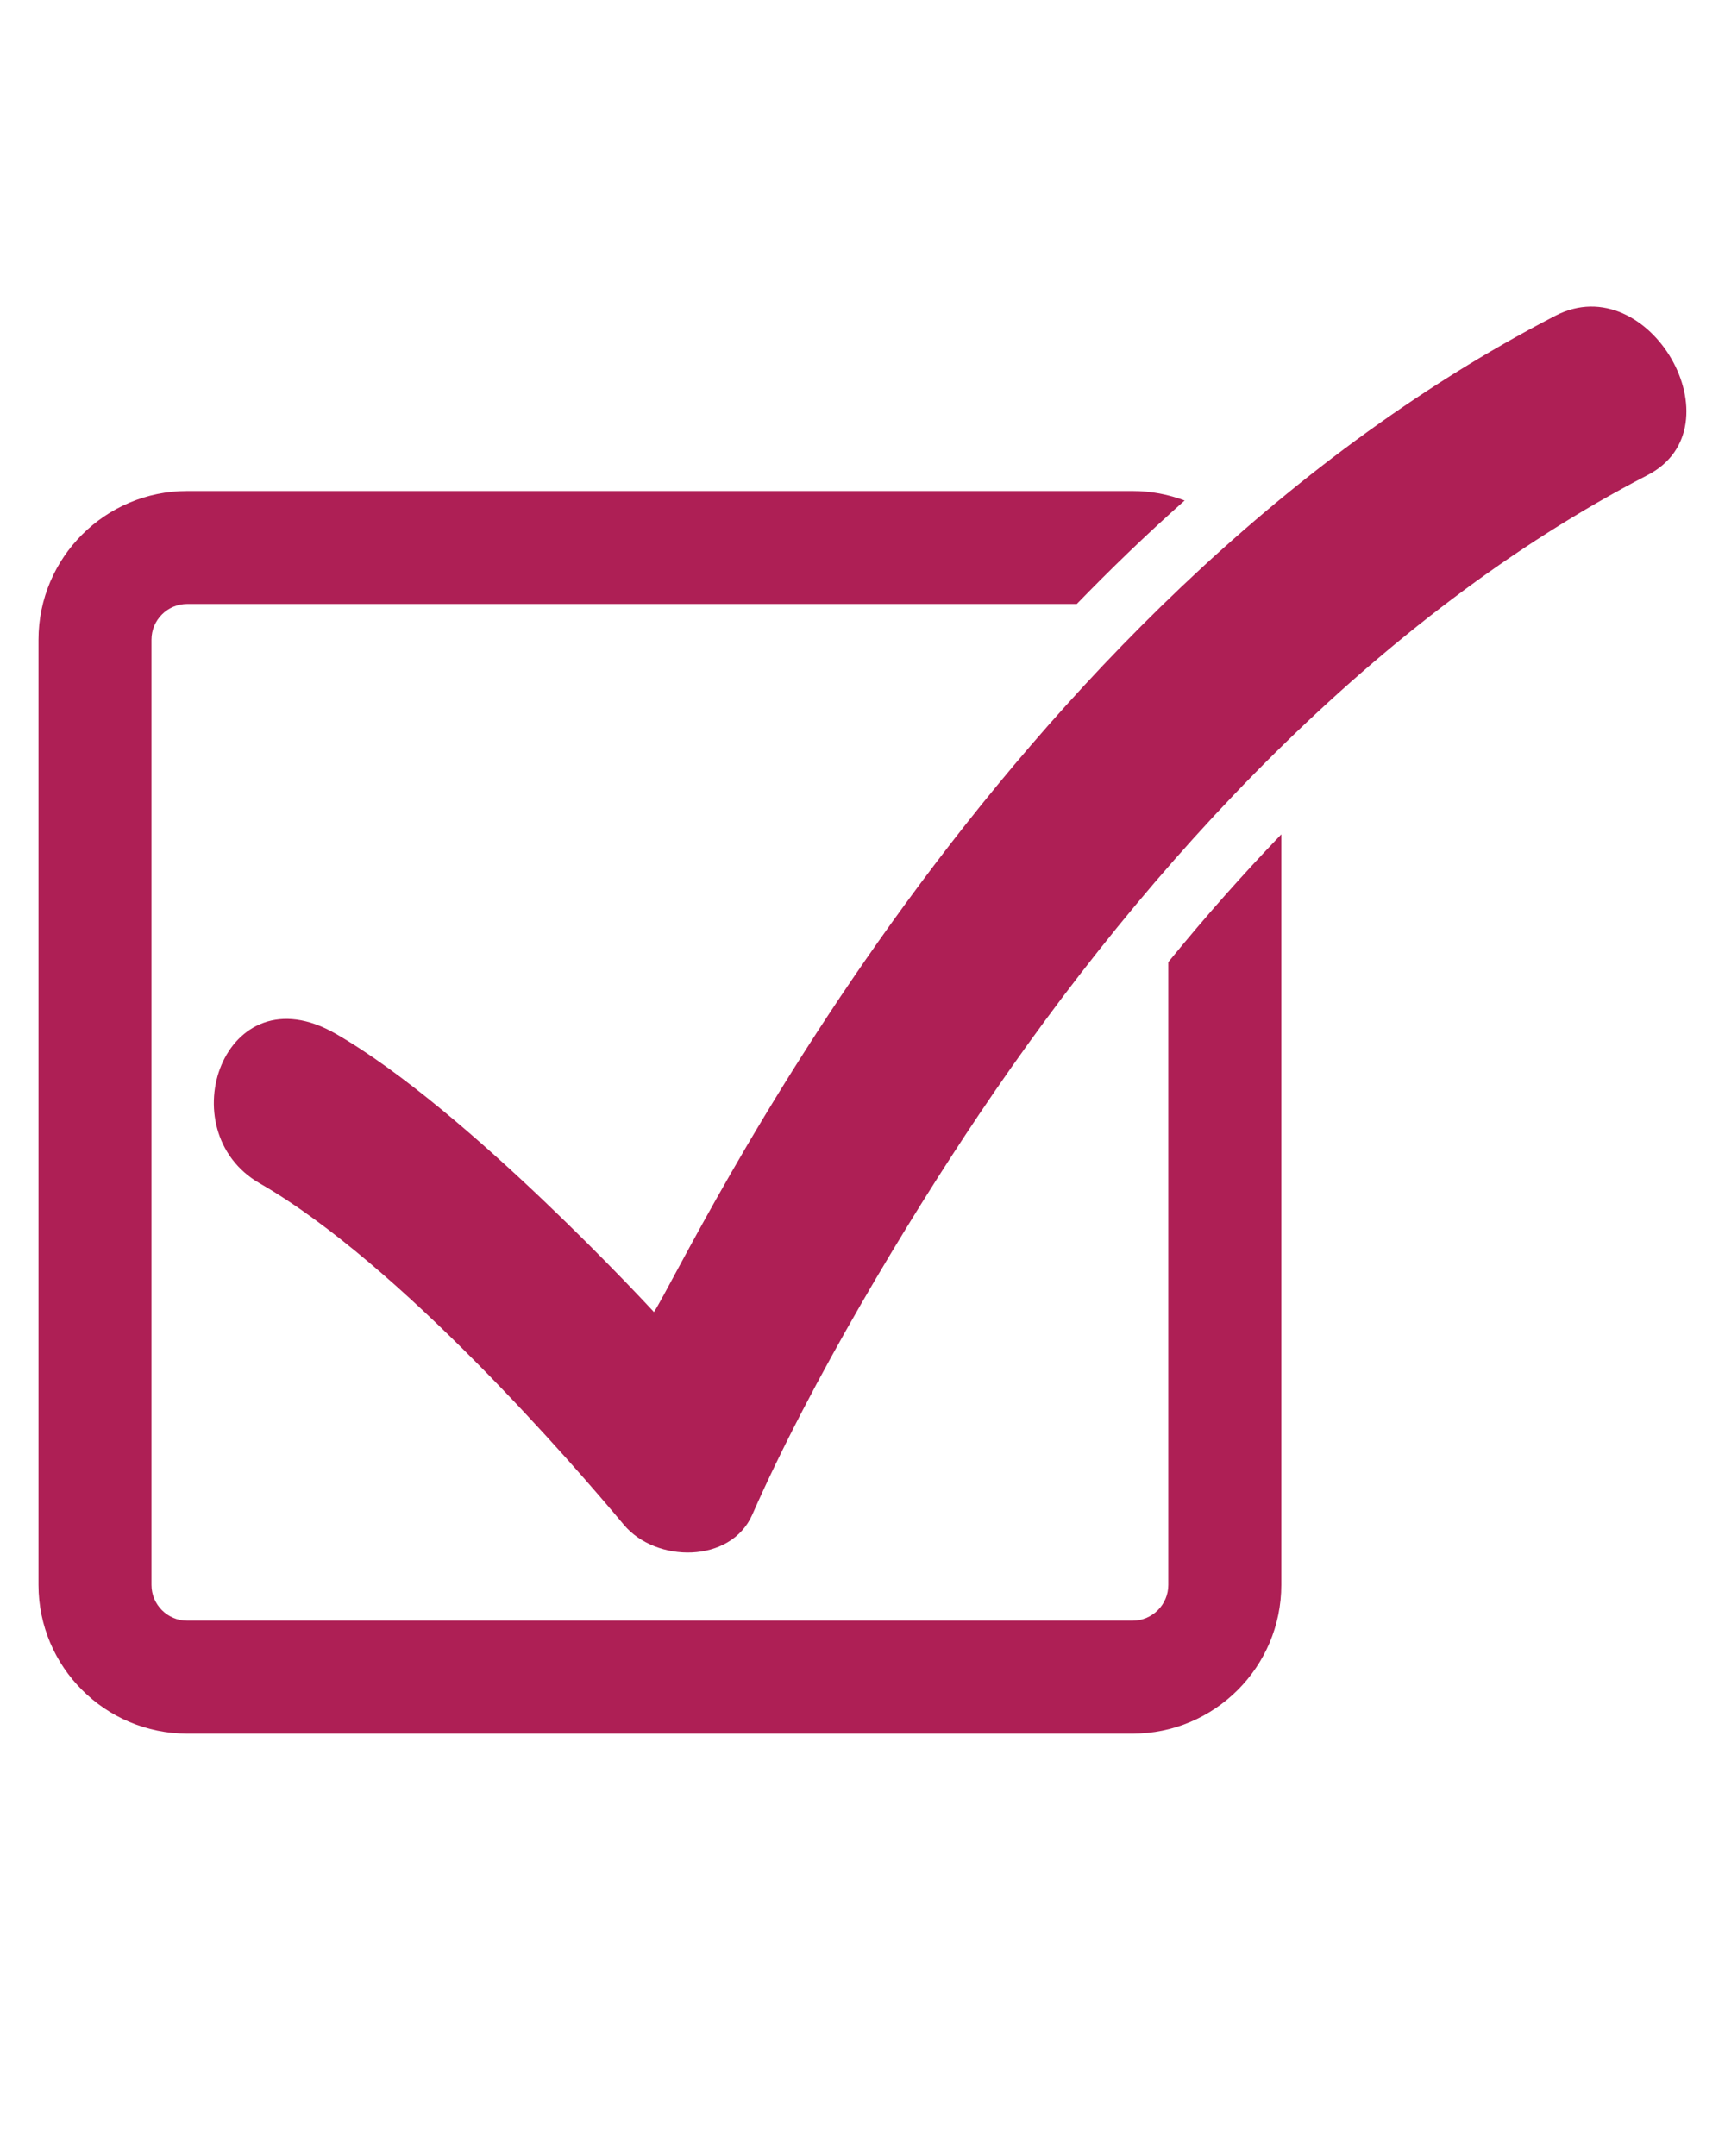 <svg xmlns="http://www.w3.org/2000/svg" xmlns:xlink="http://www.w3.org/1999/xlink" width="1080" zoomAndPan="magnify" viewBox="0 0 810 1012.5" height="1350" preserveAspectRatio="xMidYMid meet" version="1.0"><defs><clipPath id="8e28c59cb2"><path d="M 18.078 230.195 L 601.773 230.195 L 601.773 814.137 L 18.078 814.137 Z M 18.078 230.195" clip-rule="nonzero"></path></clipPath><clipPath id="e13dbe5018"><path d="M 100 143.965 L 791.883 143.965 L 791.883 729.875 L 100 729.875 Z M 100 143.965" clip-rule="nonzero"></path></clipPath></defs><g clip-path="url(#8e28c59cb2)"><path fill="#ae1f55" d="M 548.602 451.816 L 548.602 744.316 C 548.602 753.578 541.074 761.102 531.82 761.102 L 87.914 761.102 C 78.66 761.102 71.129 753.578 71.129 744.316 L 71.129 300.41 C 71.129 291.16 78.66 283.629 87.914 283.629 L 505.625 283.629 C 521.645 267.133 537.234 252.016 556.258 235.043 C 548.645 232.18 540.422 230.578 531.82 230.578 L 87.914 230.578 C 49.406 230.578 18.078 261.906 18.078 300.41 L 18.078 744.316 C 18.078 782.824 49.406 814.152 87.914 814.152 L 531.82 814.152 C 570.328 814.152 601.656 782.824 601.656 744.316 L 601.656 391.828 C 583.34 410.941 566.777 429.574 548.602 451.816" fill-opacity="1" fill-rule="nonzero"></path></g><g clip-path="url(#e13dbe5018)"><path fill="#ae1f55" d="M 730.438 148.227 C 464.836 285.746 323.668 590.48 307.078 616.172 C 306.957 616.051 219.734 521.109 157.617 485.449 C 105.277 455.398 78.91 531.012 121.984 555.738 C 187.957 593.613 269.516 688.023 292.941 716.055 C 307.938 734.008 343.129 734.359 353.27 711.277 C 380.773 648.664 426.277 573.172 459.699 523.402 C 539.355 404.777 646.332 289.031 773.688 223.09 C 817.227 200.547 774.535 125.406 730.438 148.227" fill-opacity="1" fill-rule="nonzero"></path></g></svg>